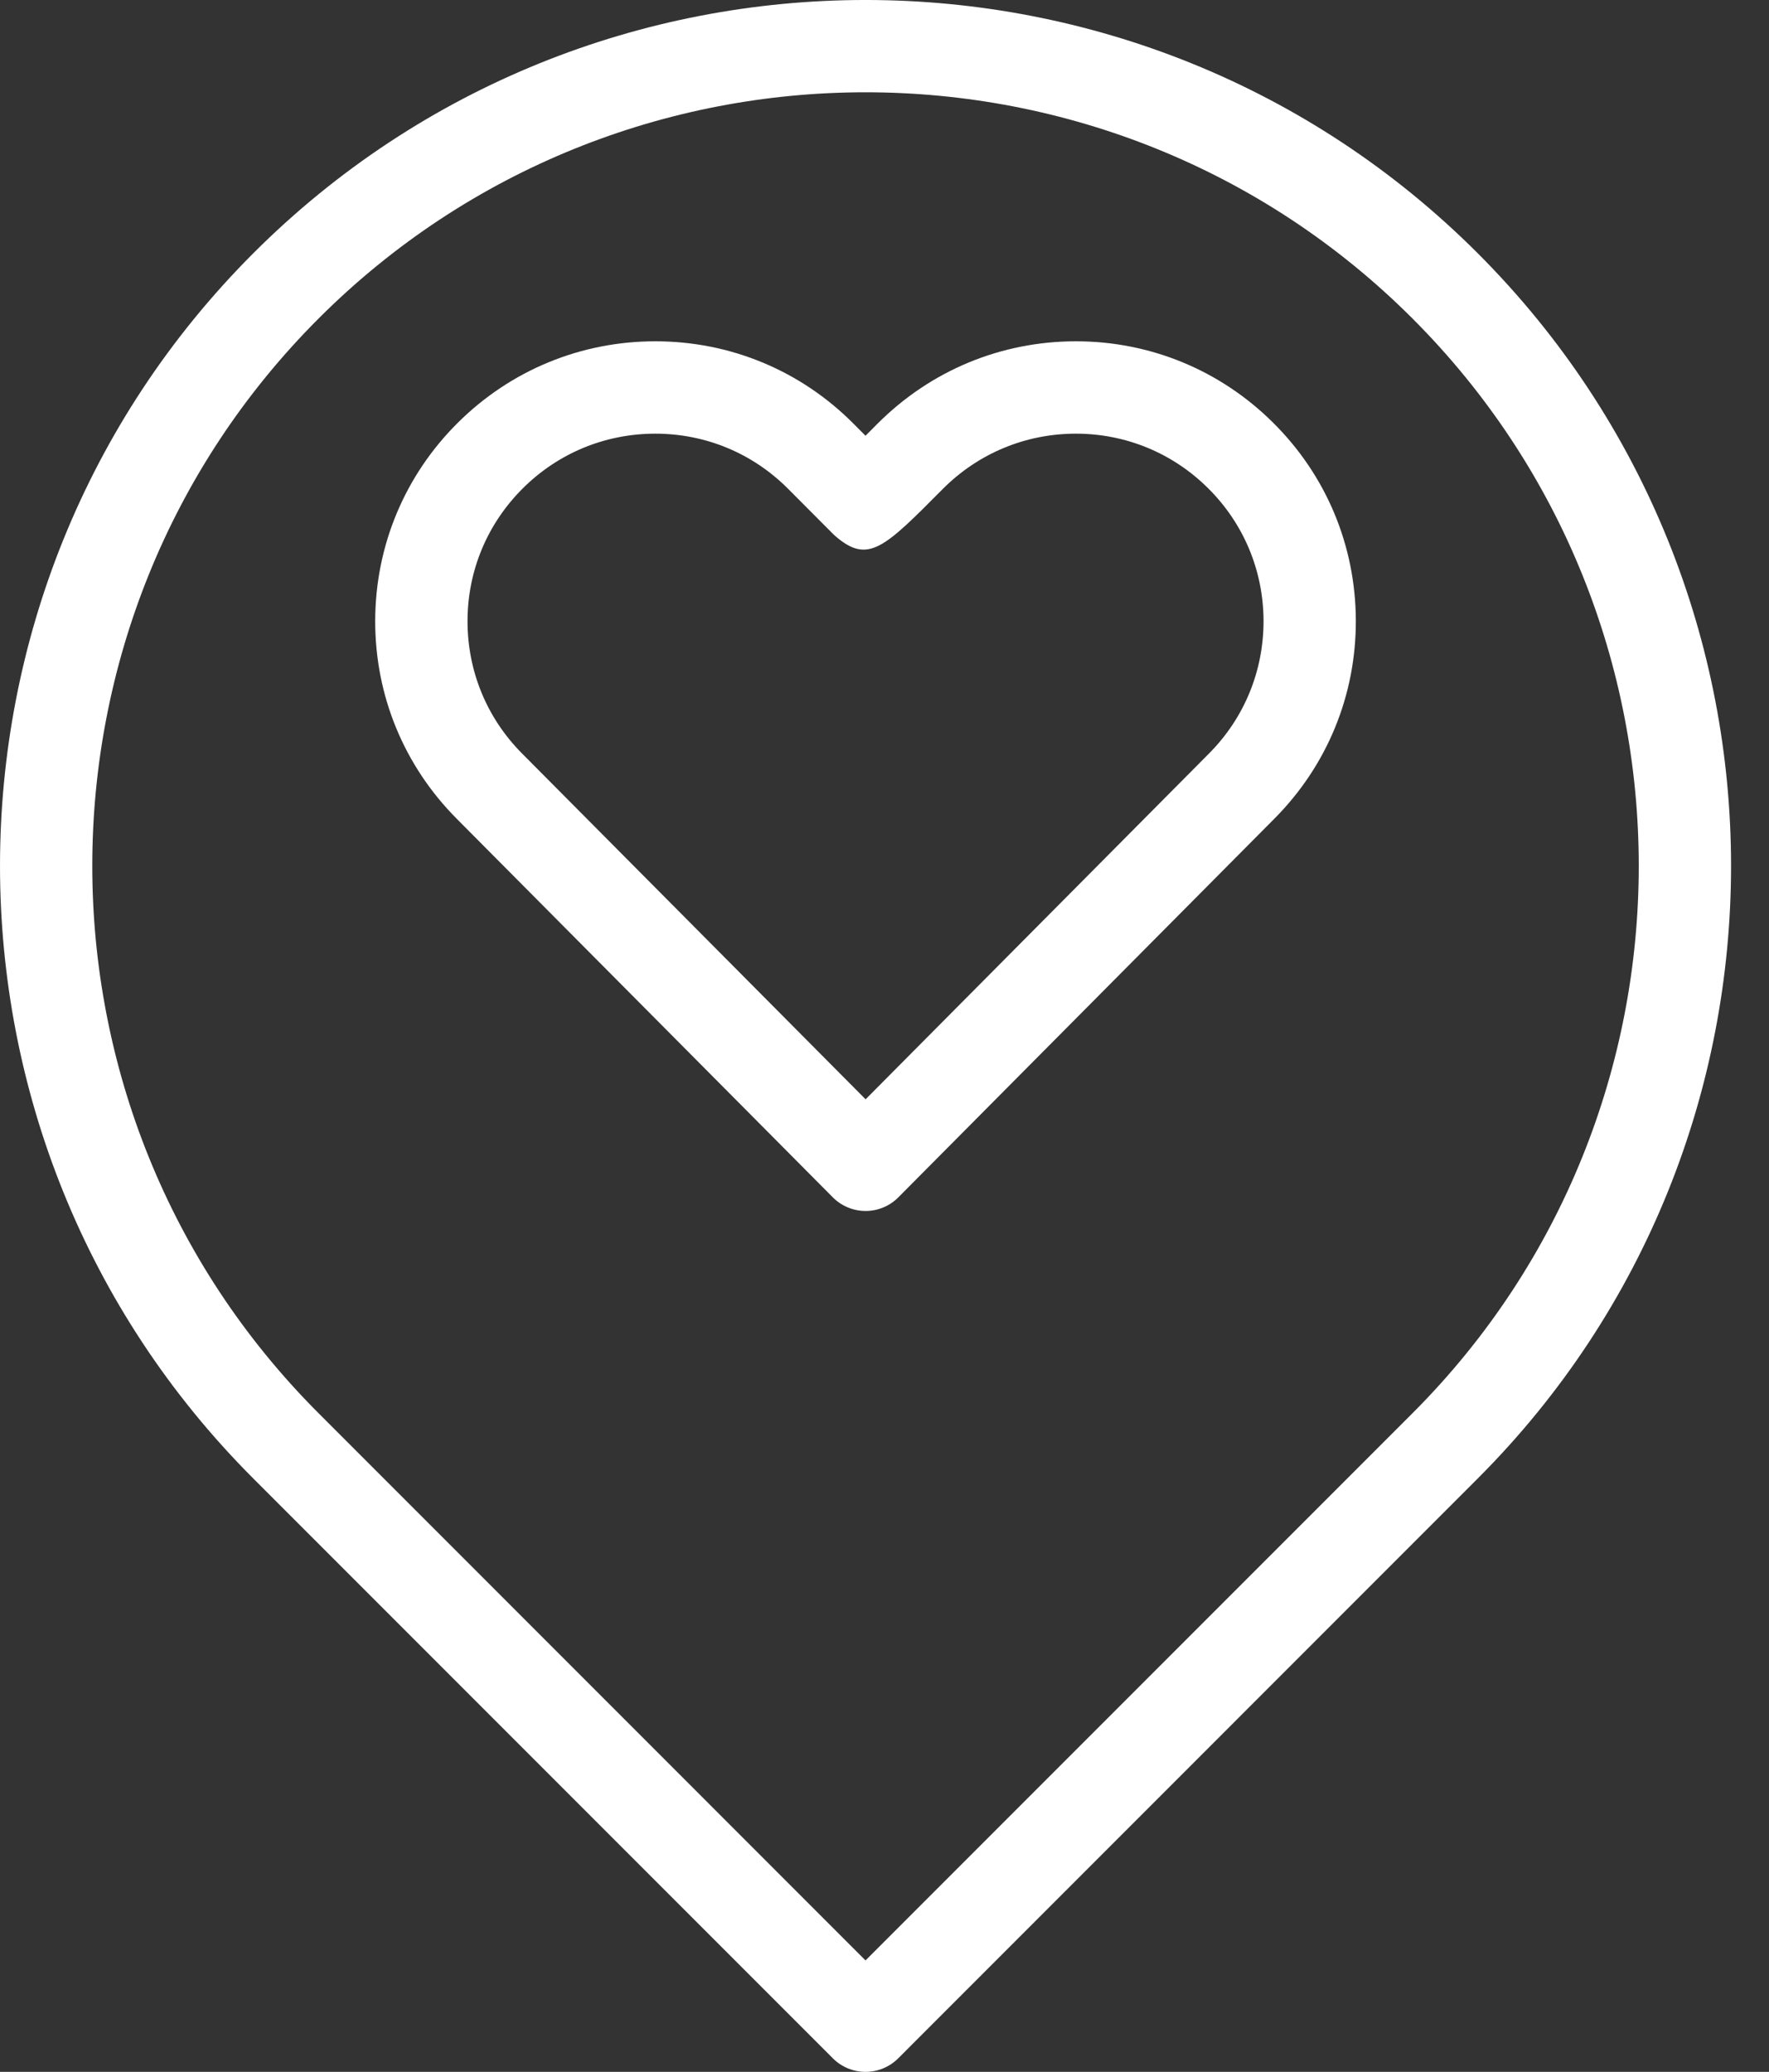 <?xml version="1.0" encoding="UTF-8"?>
<svg xmlns="http://www.w3.org/2000/svg" width="41" height="48" viewBox="0 0 41 48" fill="none">
  <rect x="0" y="0" width="41" height="48" fill="#333333" stroke="none"/>
  <path d="M34.251 5.869C26.427 -1.956 13.694 -1.957 5.869 5.869C-1.956 13.694 -1.956 26.426 5.869 34.251L19.304 47.687C19.504 47.887 19.777 48 20.06 48C20.344 48 20.616 47.887 20.817 47.687L34.251 34.251C42.077 26.426 42.077 13.694 34.251 5.869ZM32.739 32.739L20.06 45.418L7.382 32.739C0.391 25.747 0.391 14.373 7.382 7.381C10.877 3.886 15.469 2.138 20.06 2.138C24.652 2.138 29.244 3.886 32.739 7.381C39.729 14.373 39.729 25.747 32.739 32.739Z" fill="white"></path>
  <path d="M24.936 7.907C23.198 7.907 21.565 8.586 20.335 9.819C20.335 9.819 20.217 9.938 20.06 10.095L19.785 9.819C18.56 8.586 16.928 7.907 15.188 7.907C13.462 7.907 11.837 8.577 10.613 9.792C9.383 11.012 8.702 12.639 8.696 14.372C8.69 16.105 9.36 17.737 10.583 18.966L19.303 27.74C19.504 27.942 19.777 28.055 20.062 28.055C20.347 28.055 20.62 27.942 20.821 27.739L29.537 18.966C30.76 17.737 31.43 16.106 31.424 14.372C31.418 12.639 30.737 11.012 29.507 9.793C28.284 8.577 26.66 7.907 24.936 7.907ZM28.02 17.458L20.062 25.468L12.1 17.457C11.281 16.634 10.832 15.541 10.836 14.379C10.839 13.218 11.296 12.129 12.12 11.311C12.941 10.495 14.03 10.047 15.188 10.047C16.353 10.047 17.447 10.501 18.269 11.328L19.302 12.365C19.322 12.385 19.343 12.404 19.364 12.423C20.121 13.072 20.488 12.701 21.851 11.328C22.675 10.502 23.771 10.047 24.936 10.047C26.091 10.047 27.179 10.495 28 11.311C28.825 12.129 29.28 13.218 29.285 14.379C29.288 15.541 28.84 16.634 28.02 17.458Z" fill="white"></path>
</svg>
